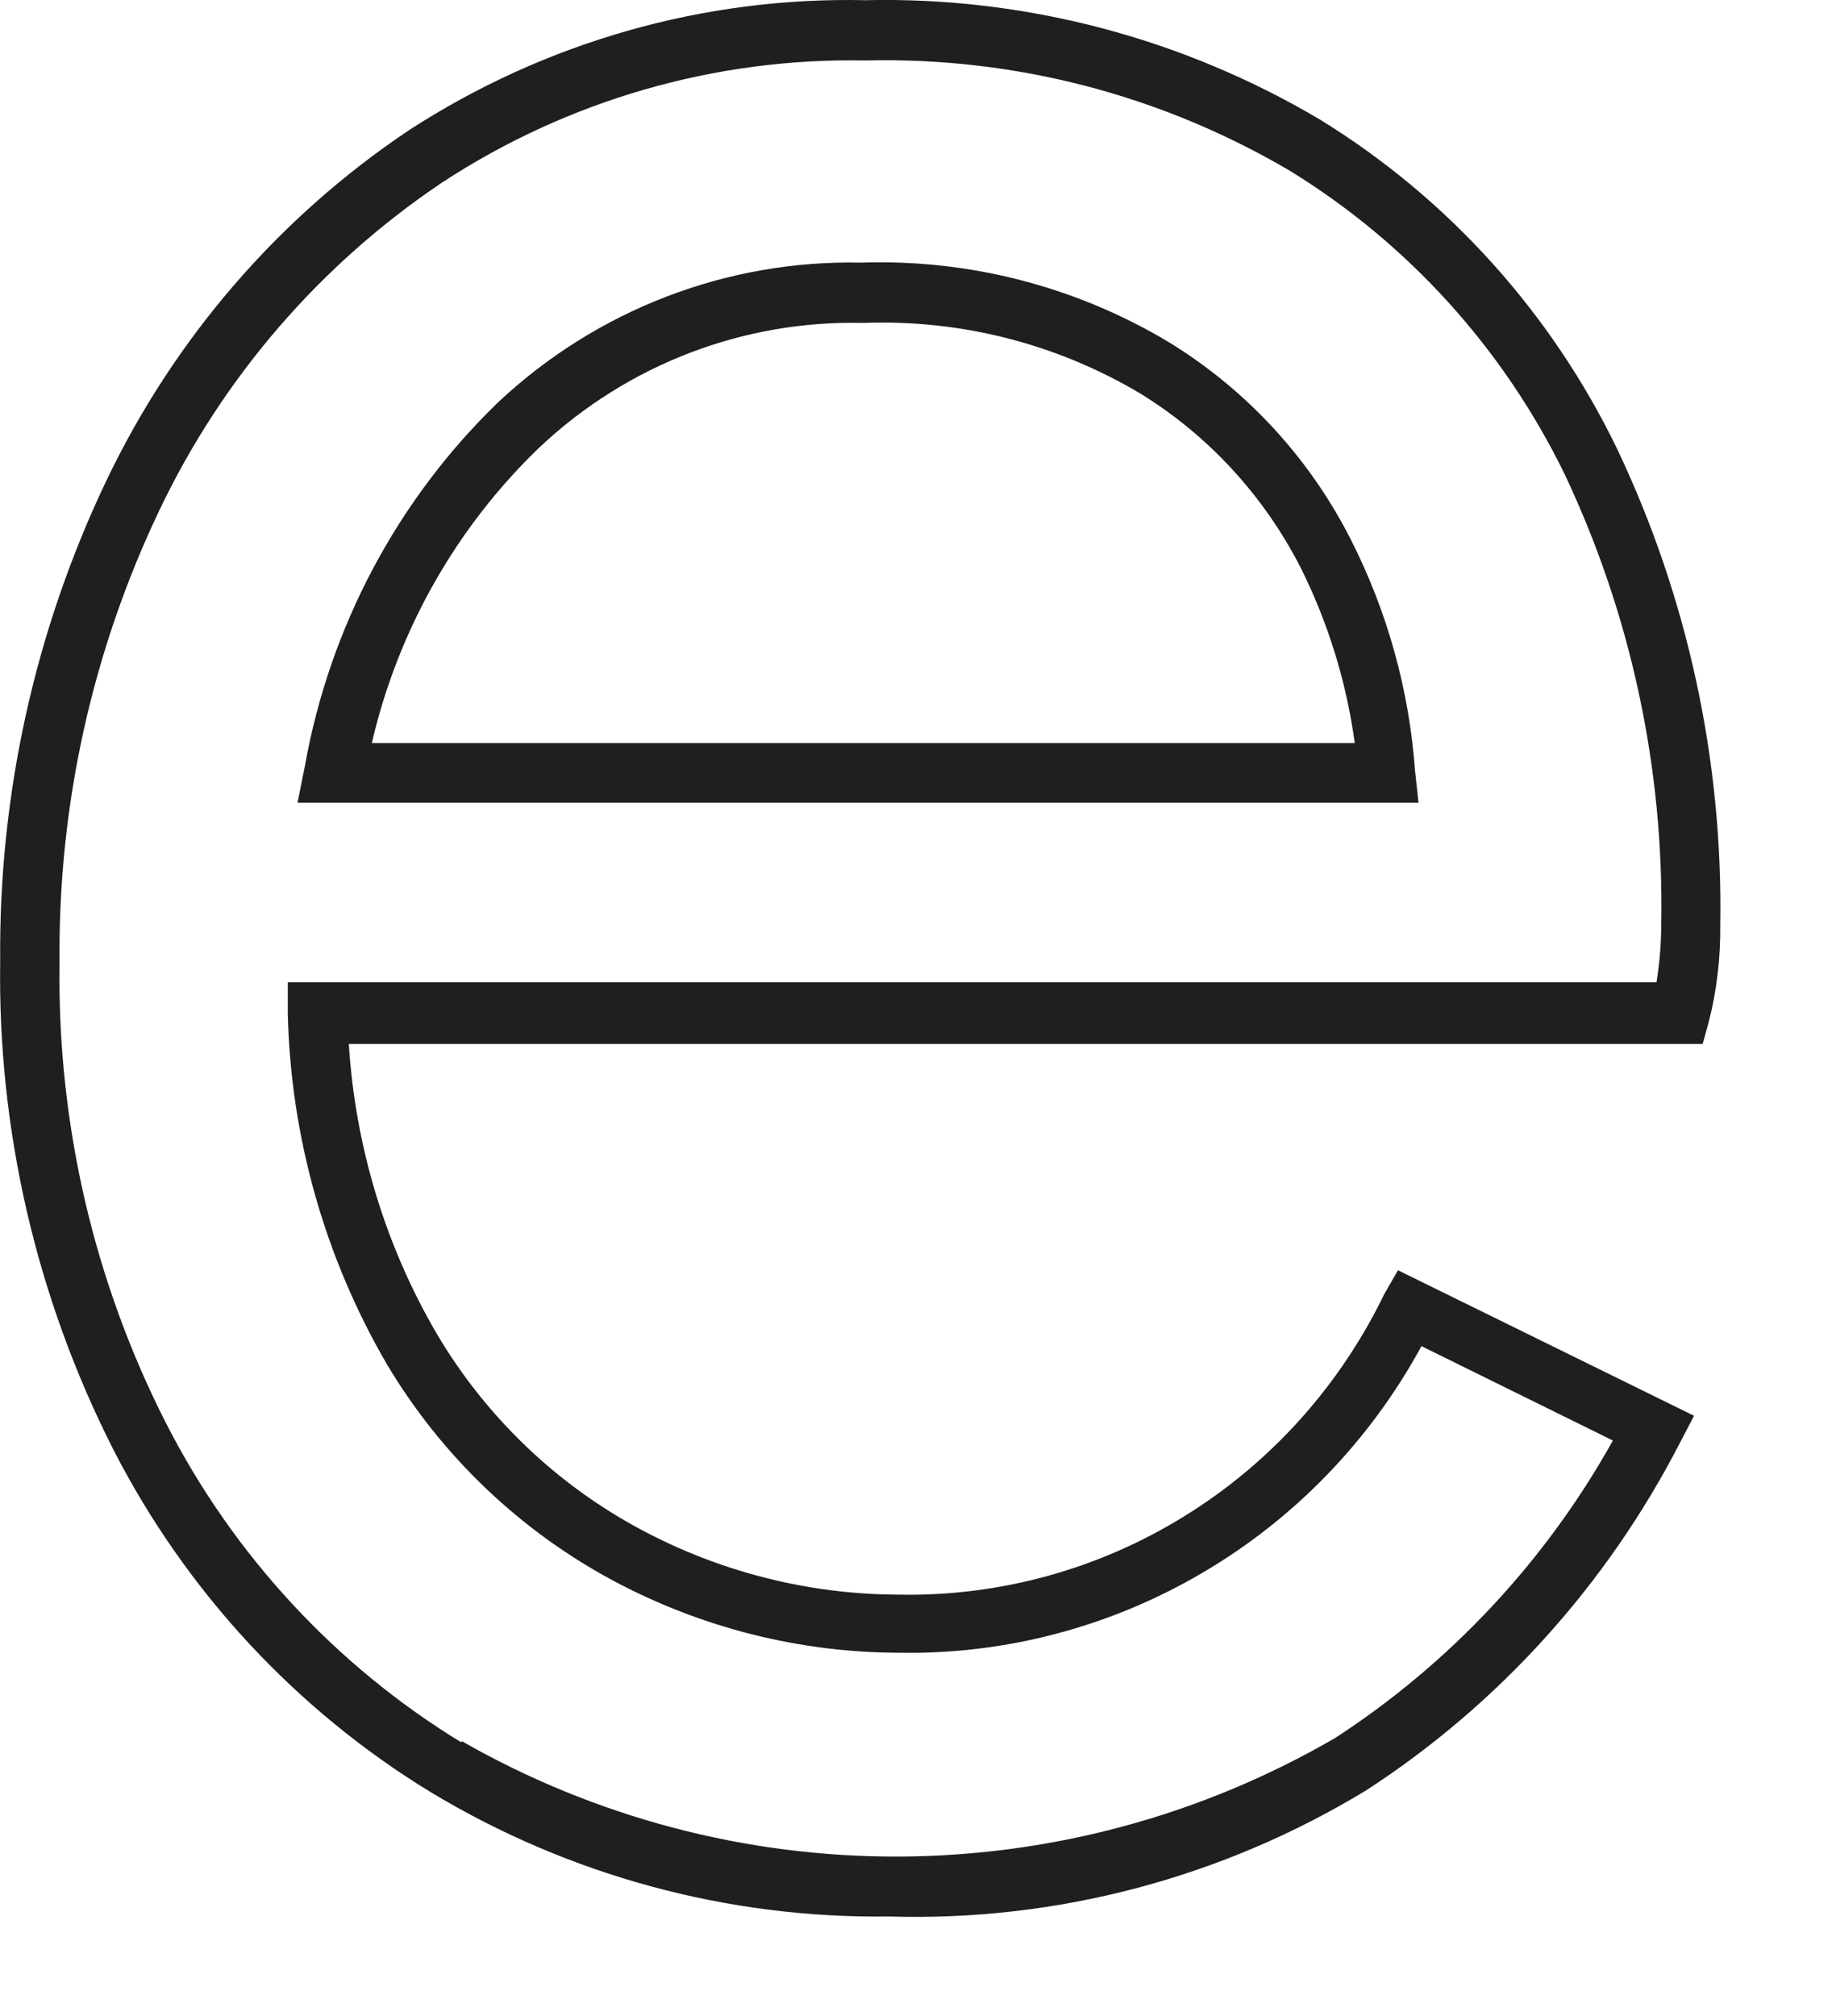 <?xml version="1.0" encoding="utf-8"?>
<svg xmlns="http://www.w3.org/2000/svg" fill="none" height="100%" overflow="visible" preserveAspectRatio="none" style="display: block;" viewBox="0 0 10 11" width="100%">
<path d="M4.853 10.457C3.973 10.469 3.106 10.234 2.35 9.778C1.614 9.329 1.015 8.682 0.619 7.91C0.2 7.085 -0.013 6.169 0.001 5.242C-0.007 4.337 0.19 3.442 0.579 2.626C0.95 1.848 1.521 1.186 2.233 0.71C2.975 0.229 3.841 -0.018 4.722 0.001C5.594 -0.019 6.454 0.207 7.206 0.653C7.905 1.083 8.467 1.706 8.827 2.449C9.212 3.259 9.405 4.149 9.39 5.048C9.392 5.227 9.371 5.405 9.327 5.577L9.294 5.696H1.904C1.939 6.254 2.103 6.797 2.385 7.279C2.652 7.73 3.036 8.098 3.495 8.344C3.931 8.578 4.416 8.7 4.909 8.701C5.458 8.711 5.999 8.562 6.468 8.271C6.937 7.981 7.314 7.561 7.556 7.061L7.631 6.931L9.247 7.725L9.168 7.876C8.771 8.646 8.182 9.298 7.46 9.767C6.675 10.245 5.769 10.485 4.853 10.457ZM2.52 9.5C3.248 9.916 4.07 10.133 4.906 10.13C5.742 10.127 6.563 9.904 7.288 9.483C7.916 9.075 8.437 8.518 8.804 7.86L7.759 7.345C7.479 7.86 7.065 8.288 6.563 8.582C6.061 8.877 5.489 9.028 4.909 9.018C4.365 9.017 3.829 8.882 3.348 8.625C2.838 8.352 2.41 7.944 2.112 7.444C1.774 6.864 1.587 6.206 1.571 5.533V5.36H9.042C9.059 5.254 9.068 5.146 9.068 5.039C9.083 4.191 8.902 3.351 8.54 2.586C8.206 1.902 7.686 1.328 7.041 0.932C6.338 0.518 5.537 0.31 4.724 0.33C3.905 0.314 3.1 0.546 2.413 0.996C1.75 1.441 1.217 2.057 0.871 2.782C0.503 3.552 0.316 4.398 0.325 5.254C0.312 6.126 0.511 6.989 0.906 7.765C1.274 8.485 1.832 9.088 2.518 9.507L2.52 9.5ZM7.743 4.38H1.624L1.664 4.181C1.799 3.423 2.168 2.728 2.718 2.196C3.256 1.691 3.967 1.417 4.701 1.433C5.292 1.413 5.877 1.564 6.385 1.87C6.806 2.129 7.149 2.501 7.374 2.945C7.573 3.337 7.692 3.765 7.724 4.205L7.743 4.38ZM2.03 4.054H7.395C7.349 3.718 7.248 3.393 7.097 3.092C6.896 2.702 6.595 2.375 6.224 2.147C5.767 1.875 5.242 1.742 4.713 1.762C4.06 1.746 3.428 1.988 2.949 2.437C2.491 2.875 2.171 3.44 2.028 4.061L2.03 4.054Z" fill="#211E1E" id="Vector"/>
</svg>
